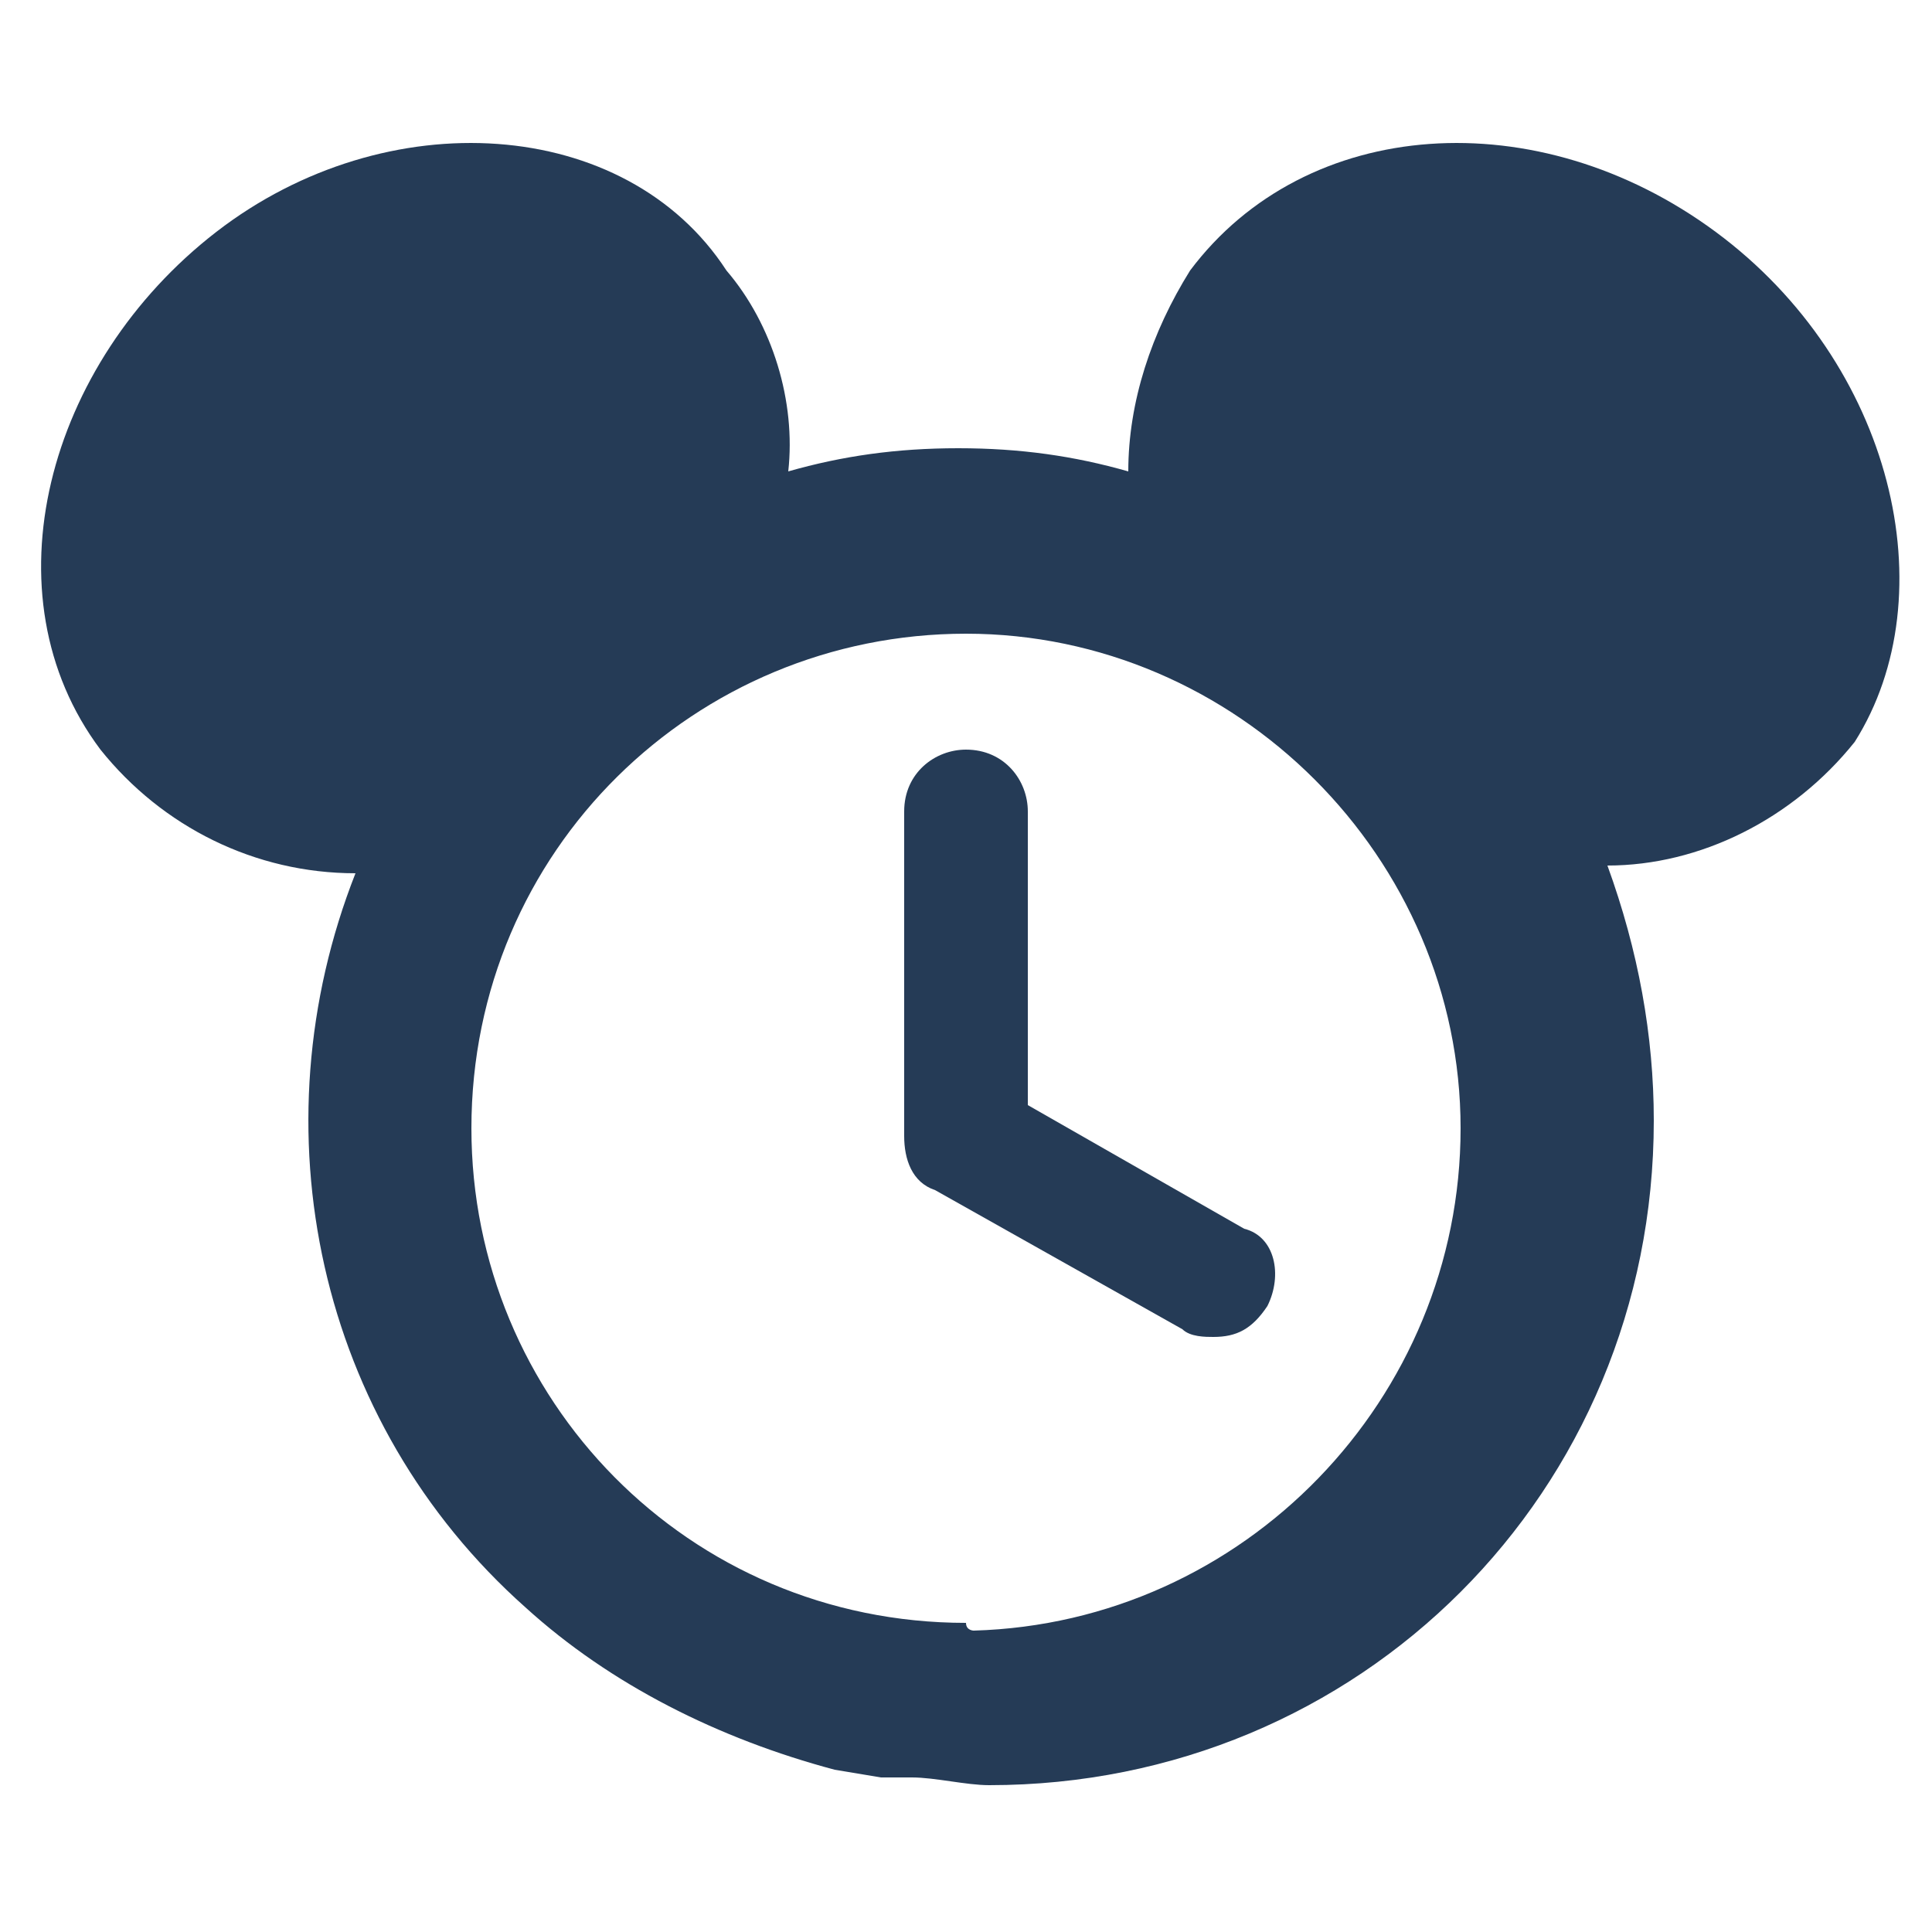<?xml version="1.0" encoding="utf-8"?>
<!-- Generator: Adobe Illustrator 23.0.1, SVG Export Plug-In . SVG Version: 6.00 Build 0)  -->
<svg version="1.0" id="Layer_1" xmlns="http://www.w3.org/2000/svg" xmlns:xlink="http://www.w3.org/1999/xlink" x="0px" y="0px"
	 width="25px" height="25px" viewBox="0 0 25 25" enable-background="new 0 0 25 25" xml:space="preserve">
<title>E25D</title>
<g>
	<g id="Messaging_Help_Support">
		<path fill="#253B56" d="M22.2,3c-2.3-1.7-5.3-1.5-6.8,0.5c-0.5,0.8-0.8,1.7-0.8,2.6c-0.7-0.2-1.4-0.3-2.2-0.3
			c-0.8,0-1.5,0.1-2.2,0.3c0.1-0.9-0.2-1.9-0.8-2.6C8.1,1.5,5,1.3,2.8,3s-3,4.7-1.5,6.7c0.8,1,2,1.6,3.3,1.6
			c-1.3,3.3-0.5,7.1,2.2,9.5l0,0c1.1,1,2.5,1.7,4,2.1l0.6,0.1l0.4,0c0.3,0,0.7,0.1,1,0.1c4.8,0,8.6-3.8,8.6-8.6
			c0-1.1-0.2-2.2-0.6-3.3c1.2,0,2.4-0.6,3.2-1.6C25.2,7.7,24.5,4.7,22.2,3z M12.5,21c-3.6,0-6.4-2.9-6.4-6.4c0-3.6,2.9-6.4,6.4-6.4
			s6.4,2.9,6.4,6.4c0,0,0,0,0,0c0,3.5-2.8,6.4-6.3,6.5C12.6,21.1,12.5,21.1,12.5,21L12.5,21z"/>
		<path fill="#253B56" d="M16.4,16.9c-0.2,0.3-0.4,0.4-0.7,0.4c-0.1,0-0.3,0-0.4-0.1l-3.2-1.8c-0.3-0.1-0.4-0.4-0.4-0.7v-4.2
			c0-0.5,0.4-0.8,0.8-0.8c0.5,0,0.8,0.4,0.8,0.8v3.8l2.8,1.6C16.5,16,16.6,16.5,16.4,16.9z"/>
	</g>
</g>
</svg>
